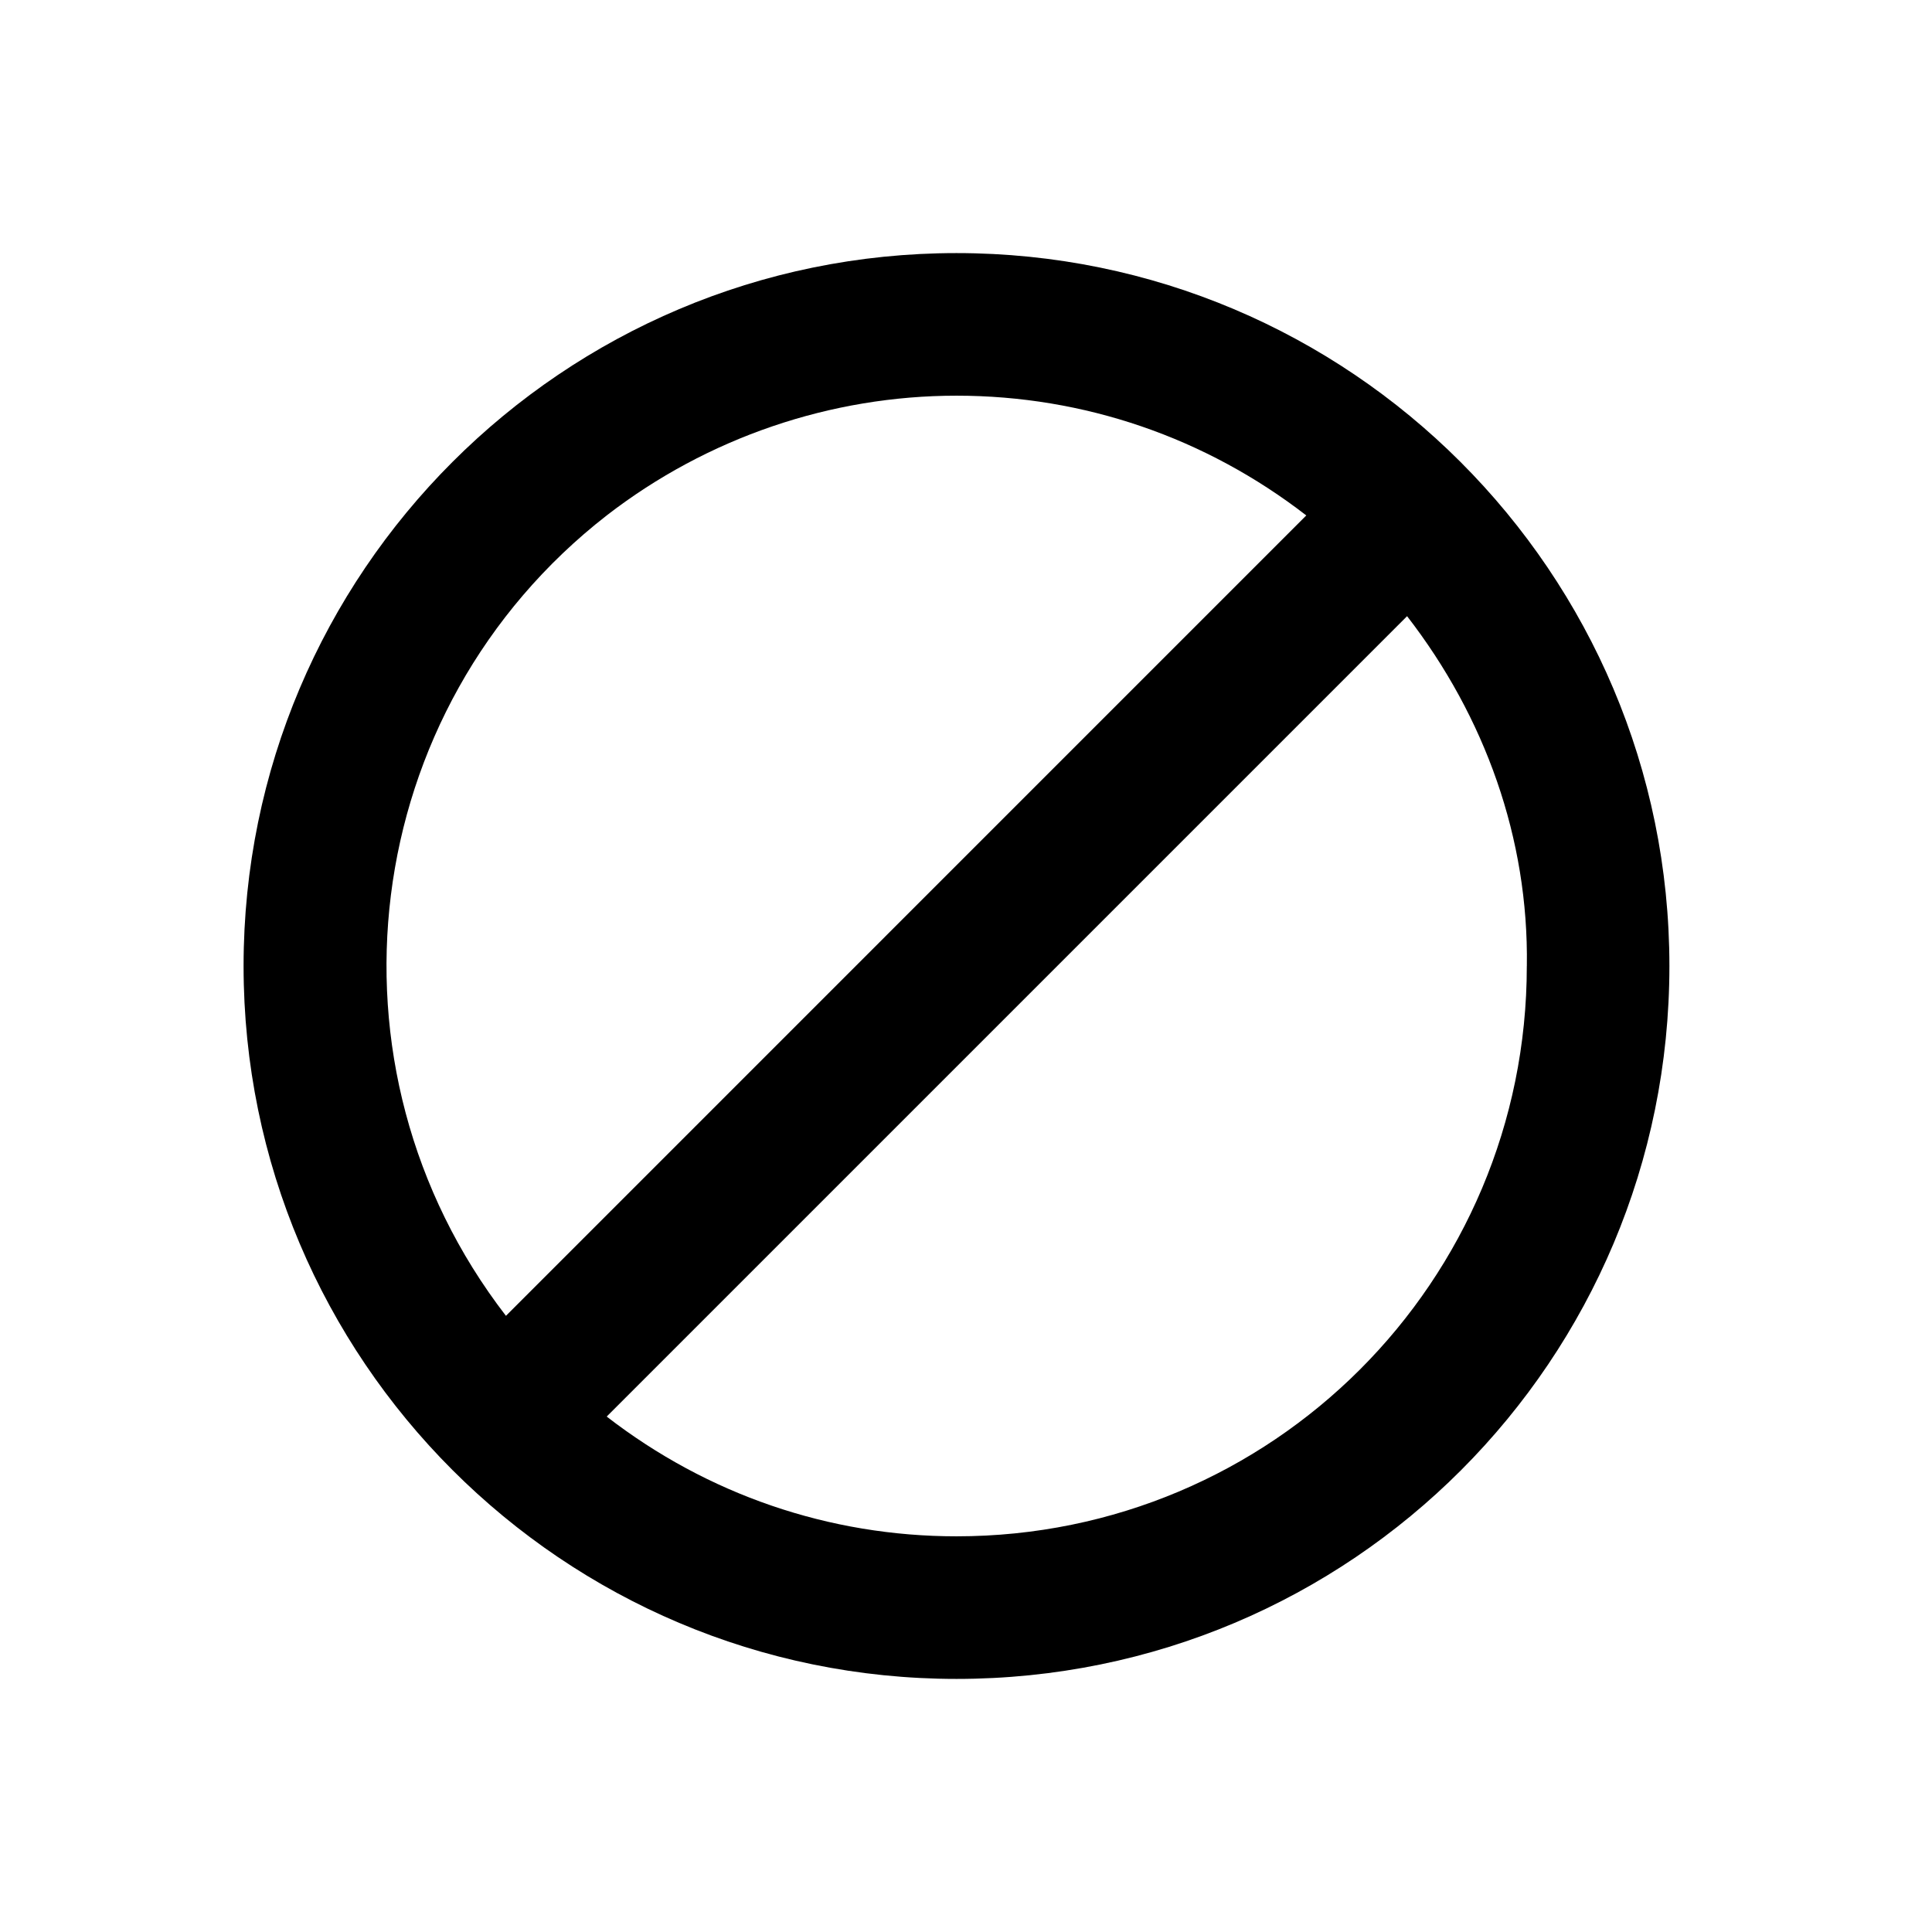 <?xml version="1.0" encoding="UTF-8"?>
<!-- The Best Svg Icon site in the world: iconSvg.co, Visit us! https://iconsvg.co -->
<svg fill="#000000" width="800px" height="800px" version="1.1" viewBox="144 144 512 512" xmlns="http://www.w3.org/2000/svg">
 <path d="m397.48 588.93c104.79 0 188.93-84.641 188.93-188.93 0-104.29-84.641-188.93-188.93-188.93-104.29 0-188.93 84.641-188.93 188.93 0 104.29 84.641 188.93 188.93 188.93zm151.14-188.93c0 83.633-67.512 151.14-151.14 151.14-33.754 0-66-11.082-92.699-31.738l212.11-212.11c20.656 26.699 32.242 58.941 31.738 92.699zm-151.14-151.14c33.754 0 66 11.082 92.699 31.738l-212.1 212.11c-50.887-66-39.297-160.71 26.699-212.11 26.703-20.652 59.449-31.738 92.703-31.738z"/>
</svg>